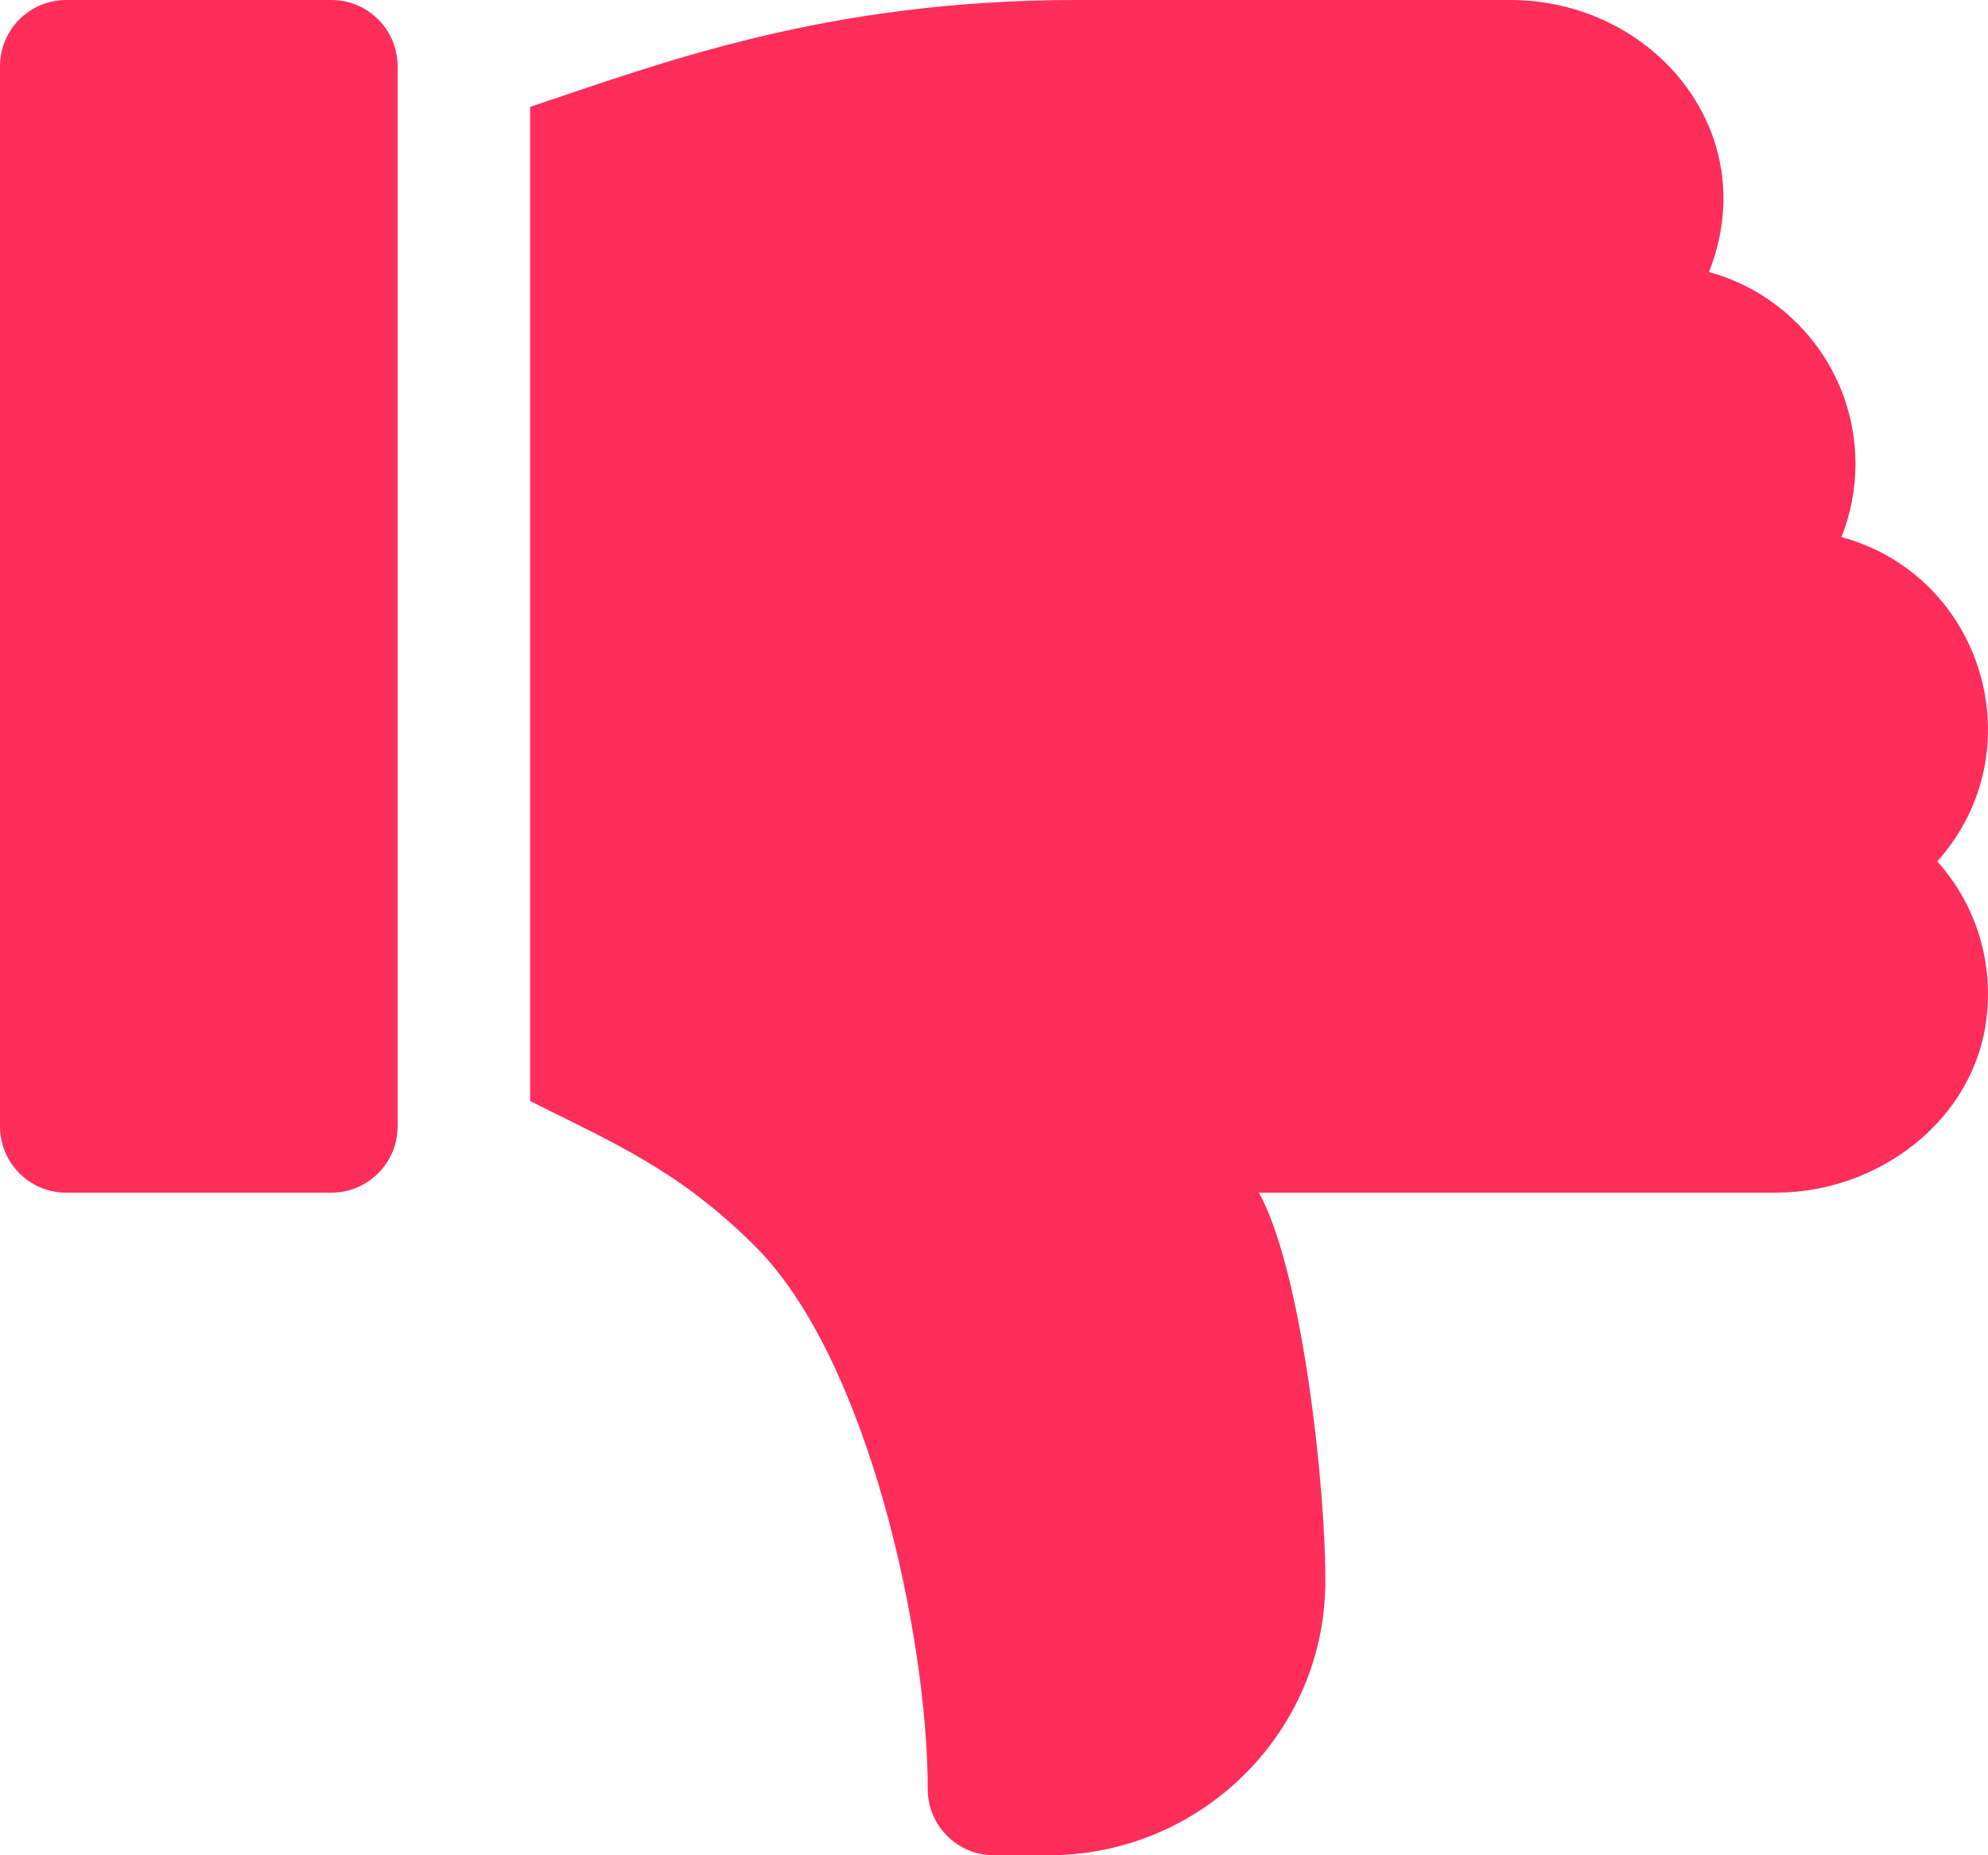 <svg width="105" height="98" viewBox="0 0 105 98" fill="none" xmlns="http://www.w3.org/2000/svg">
<path d="M17.5 63H3.5C1.567 63 0 61.433 0 59.5V3.5C0 1.567 1.567 0 3.5 0H17.5C19.433 0 21 1.567 21 3.5V59.5C21 61.433 19.433 63 17.5 63Z" fill="#FF2D5A"/>
<path d="M104.93 53.722C104.313 59.152 99.241 63 93.777 63H66.49C68.809 67.152 70.053 78.897 69.998 83.695C69.907 91.636 63.33 98 55.389 98H52.5C50.566 98 49 96.435 49 94.5C49 86.406 45.849 71.798 39.905 65.854C35.905 61.853 32.485 60.404 28 58.163V5.645C34.866 3.357 43.584 0 56.87 0H79.766C87.31 0 93.185 6.987 90.262 14.369C94.716 15.582 98 19.667 98 24.5C98 25.864 97.737 27.169 97.262 28.369C104.767 30.414 107.53 39.681 102.321 45.5C104.234 47.638 105.29 50.562 104.93 53.722Z" fill="#FF2D5A"/>
</svg>
